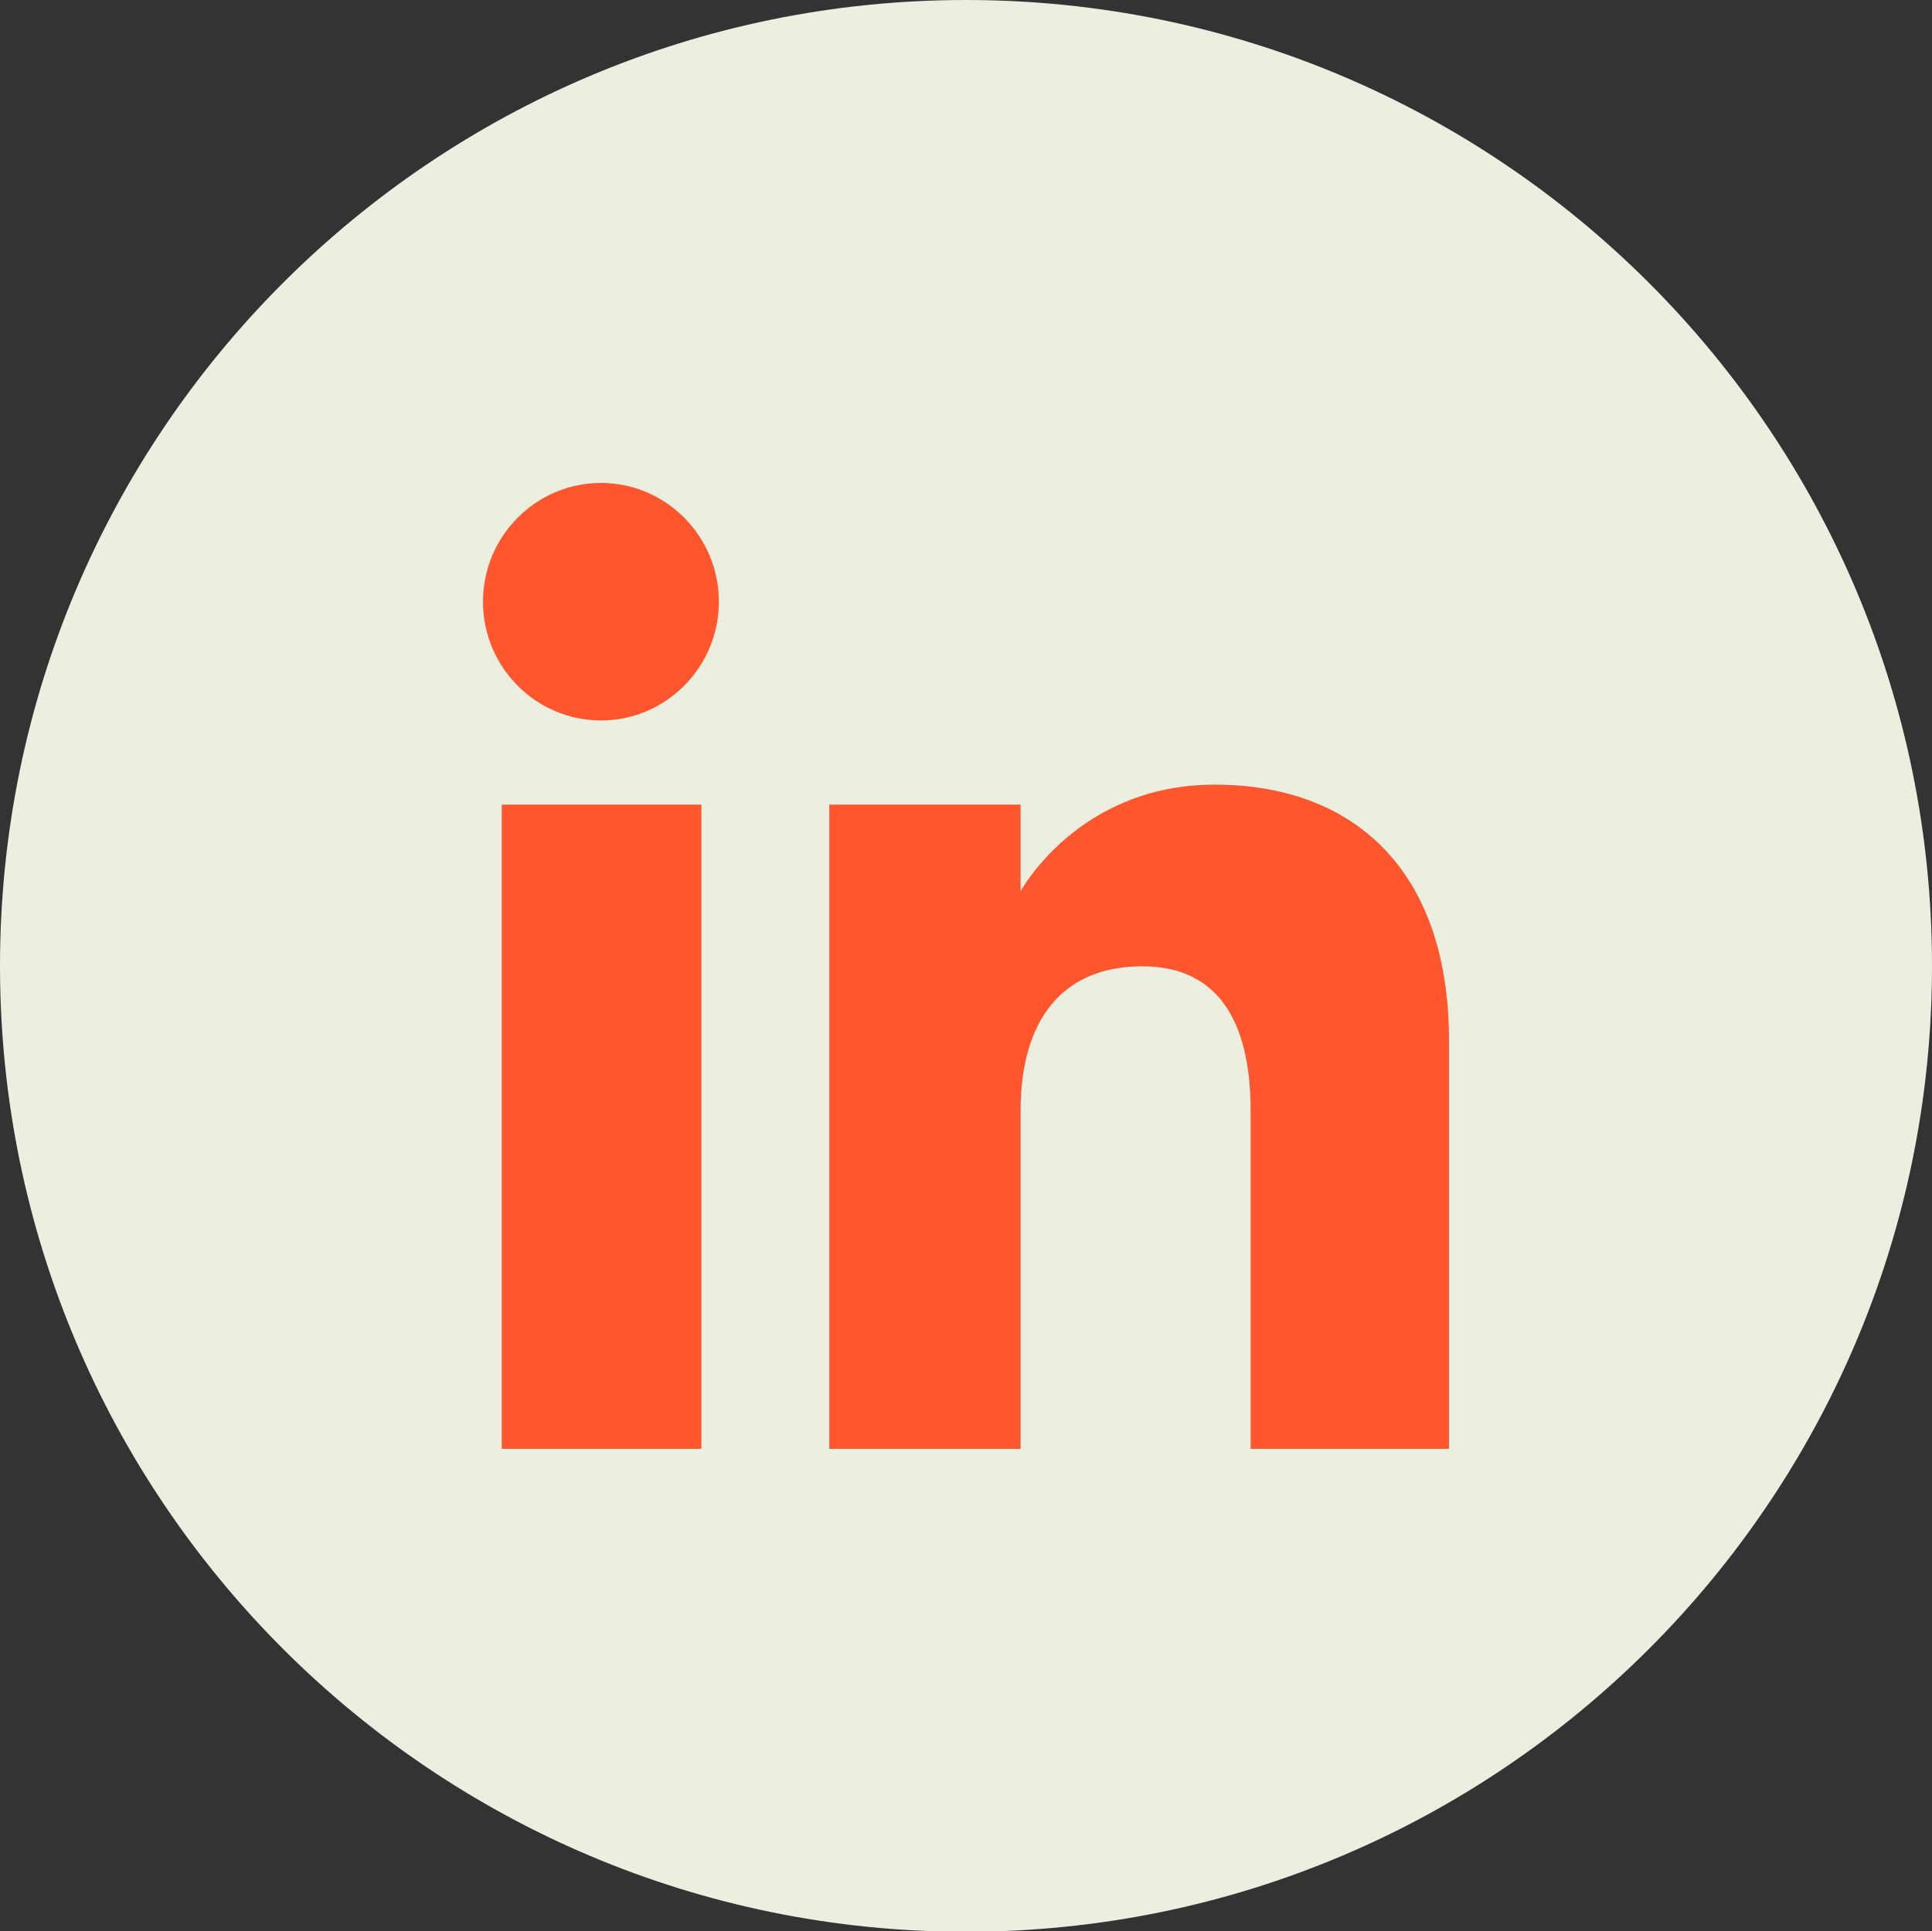 <?xml version="1.0" encoding="UTF-8"?>
<svg id="Layer_1" data-name="Layer 1" xmlns="http://www.w3.org/2000/svg" viewBox="0 0 46.36 46.35">
  <rect x="0" y="0" width="46.36" height="46.35" fill="#333333" stroke="none"/>
  <defs>
    <style>
      .cls-1 {
        fill: #ecefdf;
      }

      .cls-1, .cls-2 {
        fill-rule: evenodd;
      }

      .cls-2 {
        fill: #ff562e;
      }
    </style>
  </defs>
  <path class="cls-1" d="m23.18,0c12.8,0,23.18,10.38,23.18,23.18s-10.38,23.18-23.18,23.18S0,35.98,0,23.18,10.38,0,23.18,0"/>
  <path class="cls-2" d="m16.83,34.77h-4.79v-15.46h4.79v15.46Zm-2.41-17.48h0c-1.56,0-2.83-1.28-2.83-2.85s1.27-2.85,2.83-2.85,2.83,1.28,2.83,2.85-1.27,2.85-2.83,2.85m20.35,17.48h-4.76v-8.11c0-2.23-.84-3.47-2.6-3.47-1.92,0-2.92,1.29-2.92,3.47v8.11h-4.59v-15.46h4.59v2.08s1.38-2.56,4.66-2.56,5.62,2,5.62,6.14v9.79Z"/>
</svg>